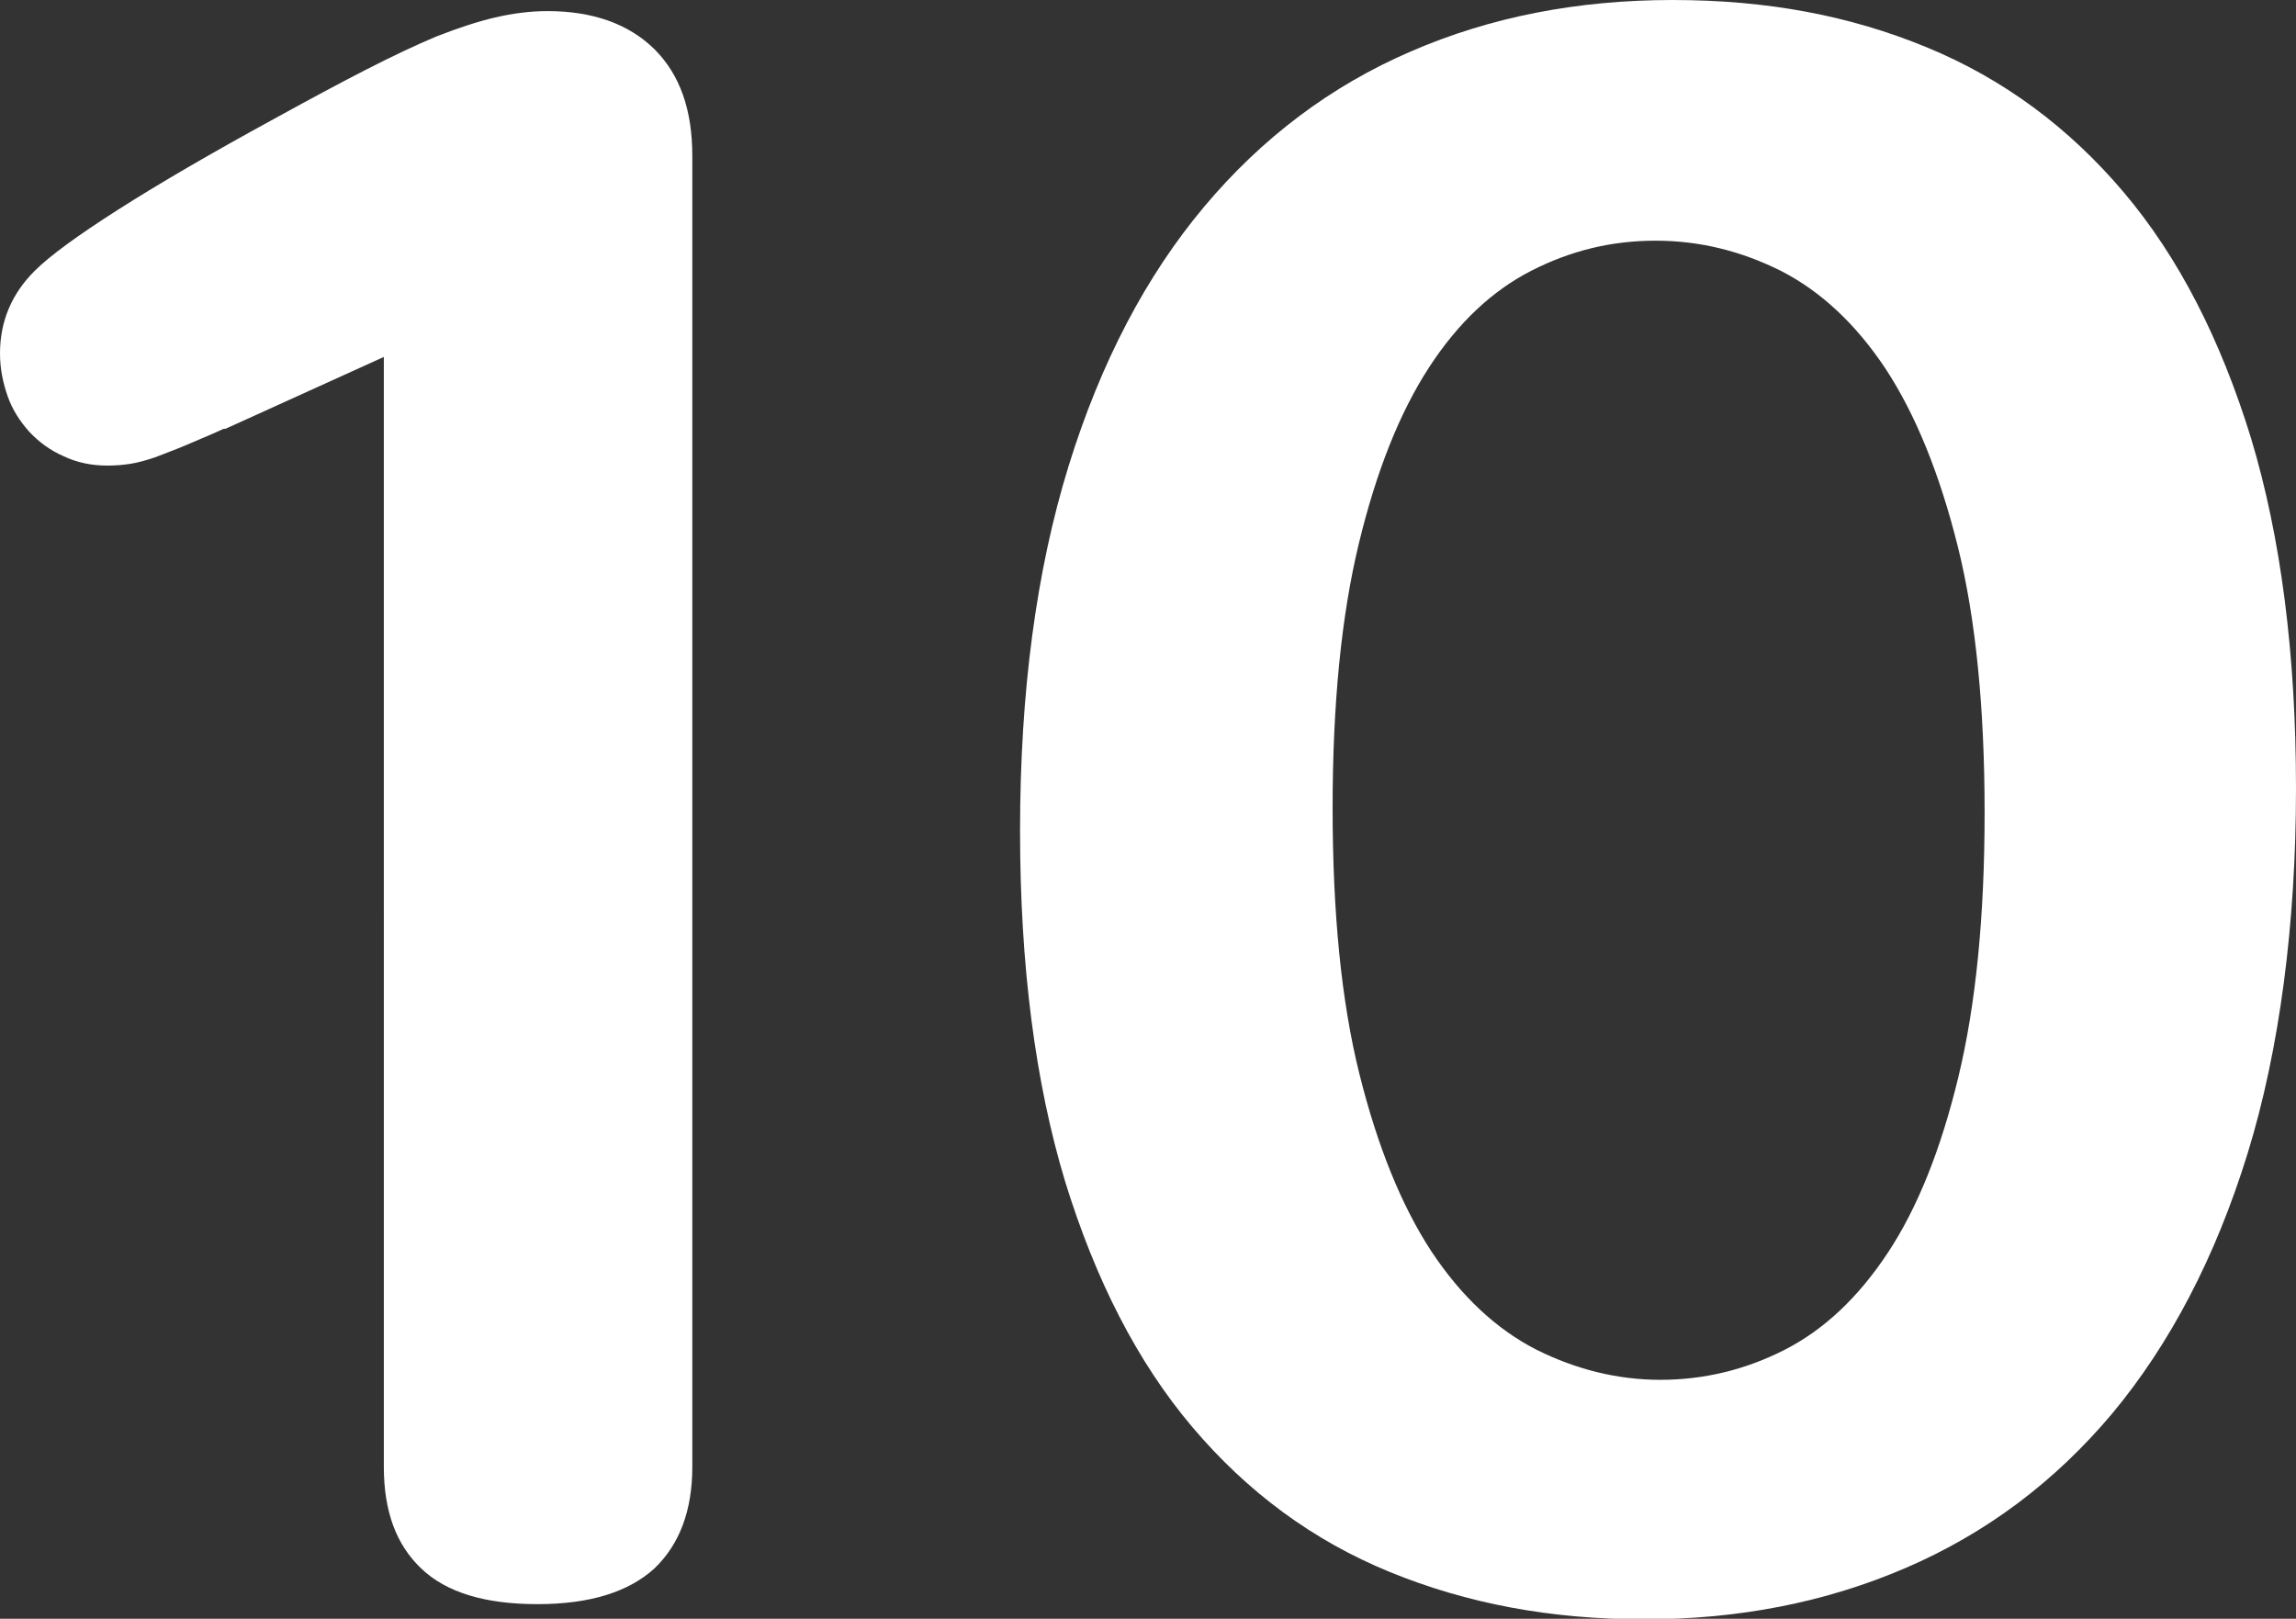 <?xml version="1.0" encoding="UTF-8"?><svg id="_レイヤー_2" xmlns="http://www.w3.org/2000/svg" viewBox="0 0 39.3 27.71"><rect x="0" y="0" width="39.3" height="27.71" fill="#333333" stroke="none"/><defs><style>.cls-1{fill:#fff;}.cls-2{isolation:isolate;}</style></defs><g id="_レイヤー_1-2"><g class="cls-2"><path class="cls-1" d="m3.83,7.34c-.26.12-.49.21-.67.29-.19.08-.36.14-.51.2-.15.05-.29.09-.42.11-.13.02-.26.03-.39.03-.27,0-.52-.05-.75-.16-.23-.1-.42-.24-.59-.42-.16-.18-.29-.38-.37-.61-.08-.23-.13-.47-.13-.73,0-.55.2-1.02.59-1.41.26-.26.74-.61,1.43-1.05.69-.44,1.58-.96,2.68-1.56.6-.33,1.12-.61,1.57-.84s.85-.42,1.21-.57c.36-.14.69-.25.99-.32.3-.07.6-.11.9-.11.78,0,1.39.22,1.83.65.44.44.65,1.04.65,1.83v22.44c0,.75-.22,1.33-.65,1.74-.44.4-1.1.61-2,.61s-1.56-.2-1.99-.61-.64-.98-.64-1.74V6.11l-2.71,1.23Z"/><path class="cls-1" d="m17.46,14.22c0-2.38.28-4.46.83-6.24.55-1.78,1.33-3.26,2.32-4.44s2.17-2.07,3.54-2.66c1.36-.59,2.85-.88,4.48-.88s3.04.27,4.35.81,2.43,1.37,3.37,2.48,1.66,2.52,2.18,4.21c.51,1.69.77,3.69.77,6s-.28,4.47-.83,6.25c-.55,1.78-1.33,3.26-2.31,4.44-.99,1.18-2.17,2.06-3.54,2.65s-2.86.88-4.47.88-3.04-.27-4.36-.81c-1.32-.54-2.44-1.37-3.38-2.48s-1.66-2.52-2.18-4.21c-.51-1.69-.77-3.69-.77-6Zm5.35-.39c0,1.8.15,3.32.46,4.56.31,1.24.72,2.25,1.23,3.03.51.77,1.11,1.33,1.79,1.68.68.34,1.39.52,2.13.52s1.45-.17,2.12-.51c.67-.34,1.26-.89,1.77-1.66s.91-1.77,1.21-3.01c.3-1.24.45-2.75.45-4.53s-.15-3.32-.46-4.56c-.31-1.24-.72-2.25-1.23-3.03-.51-.77-1.11-1.33-1.79-1.68-.68-.34-1.39-.52-2.15-.52s-1.45.17-2.12.51c-.67.34-1.26.89-1.76,1.66-.5.77-.9,1.77-1.2,3.01-.3,1.24-.45,2.75-.45,4.53Z"/></g></g></svg>